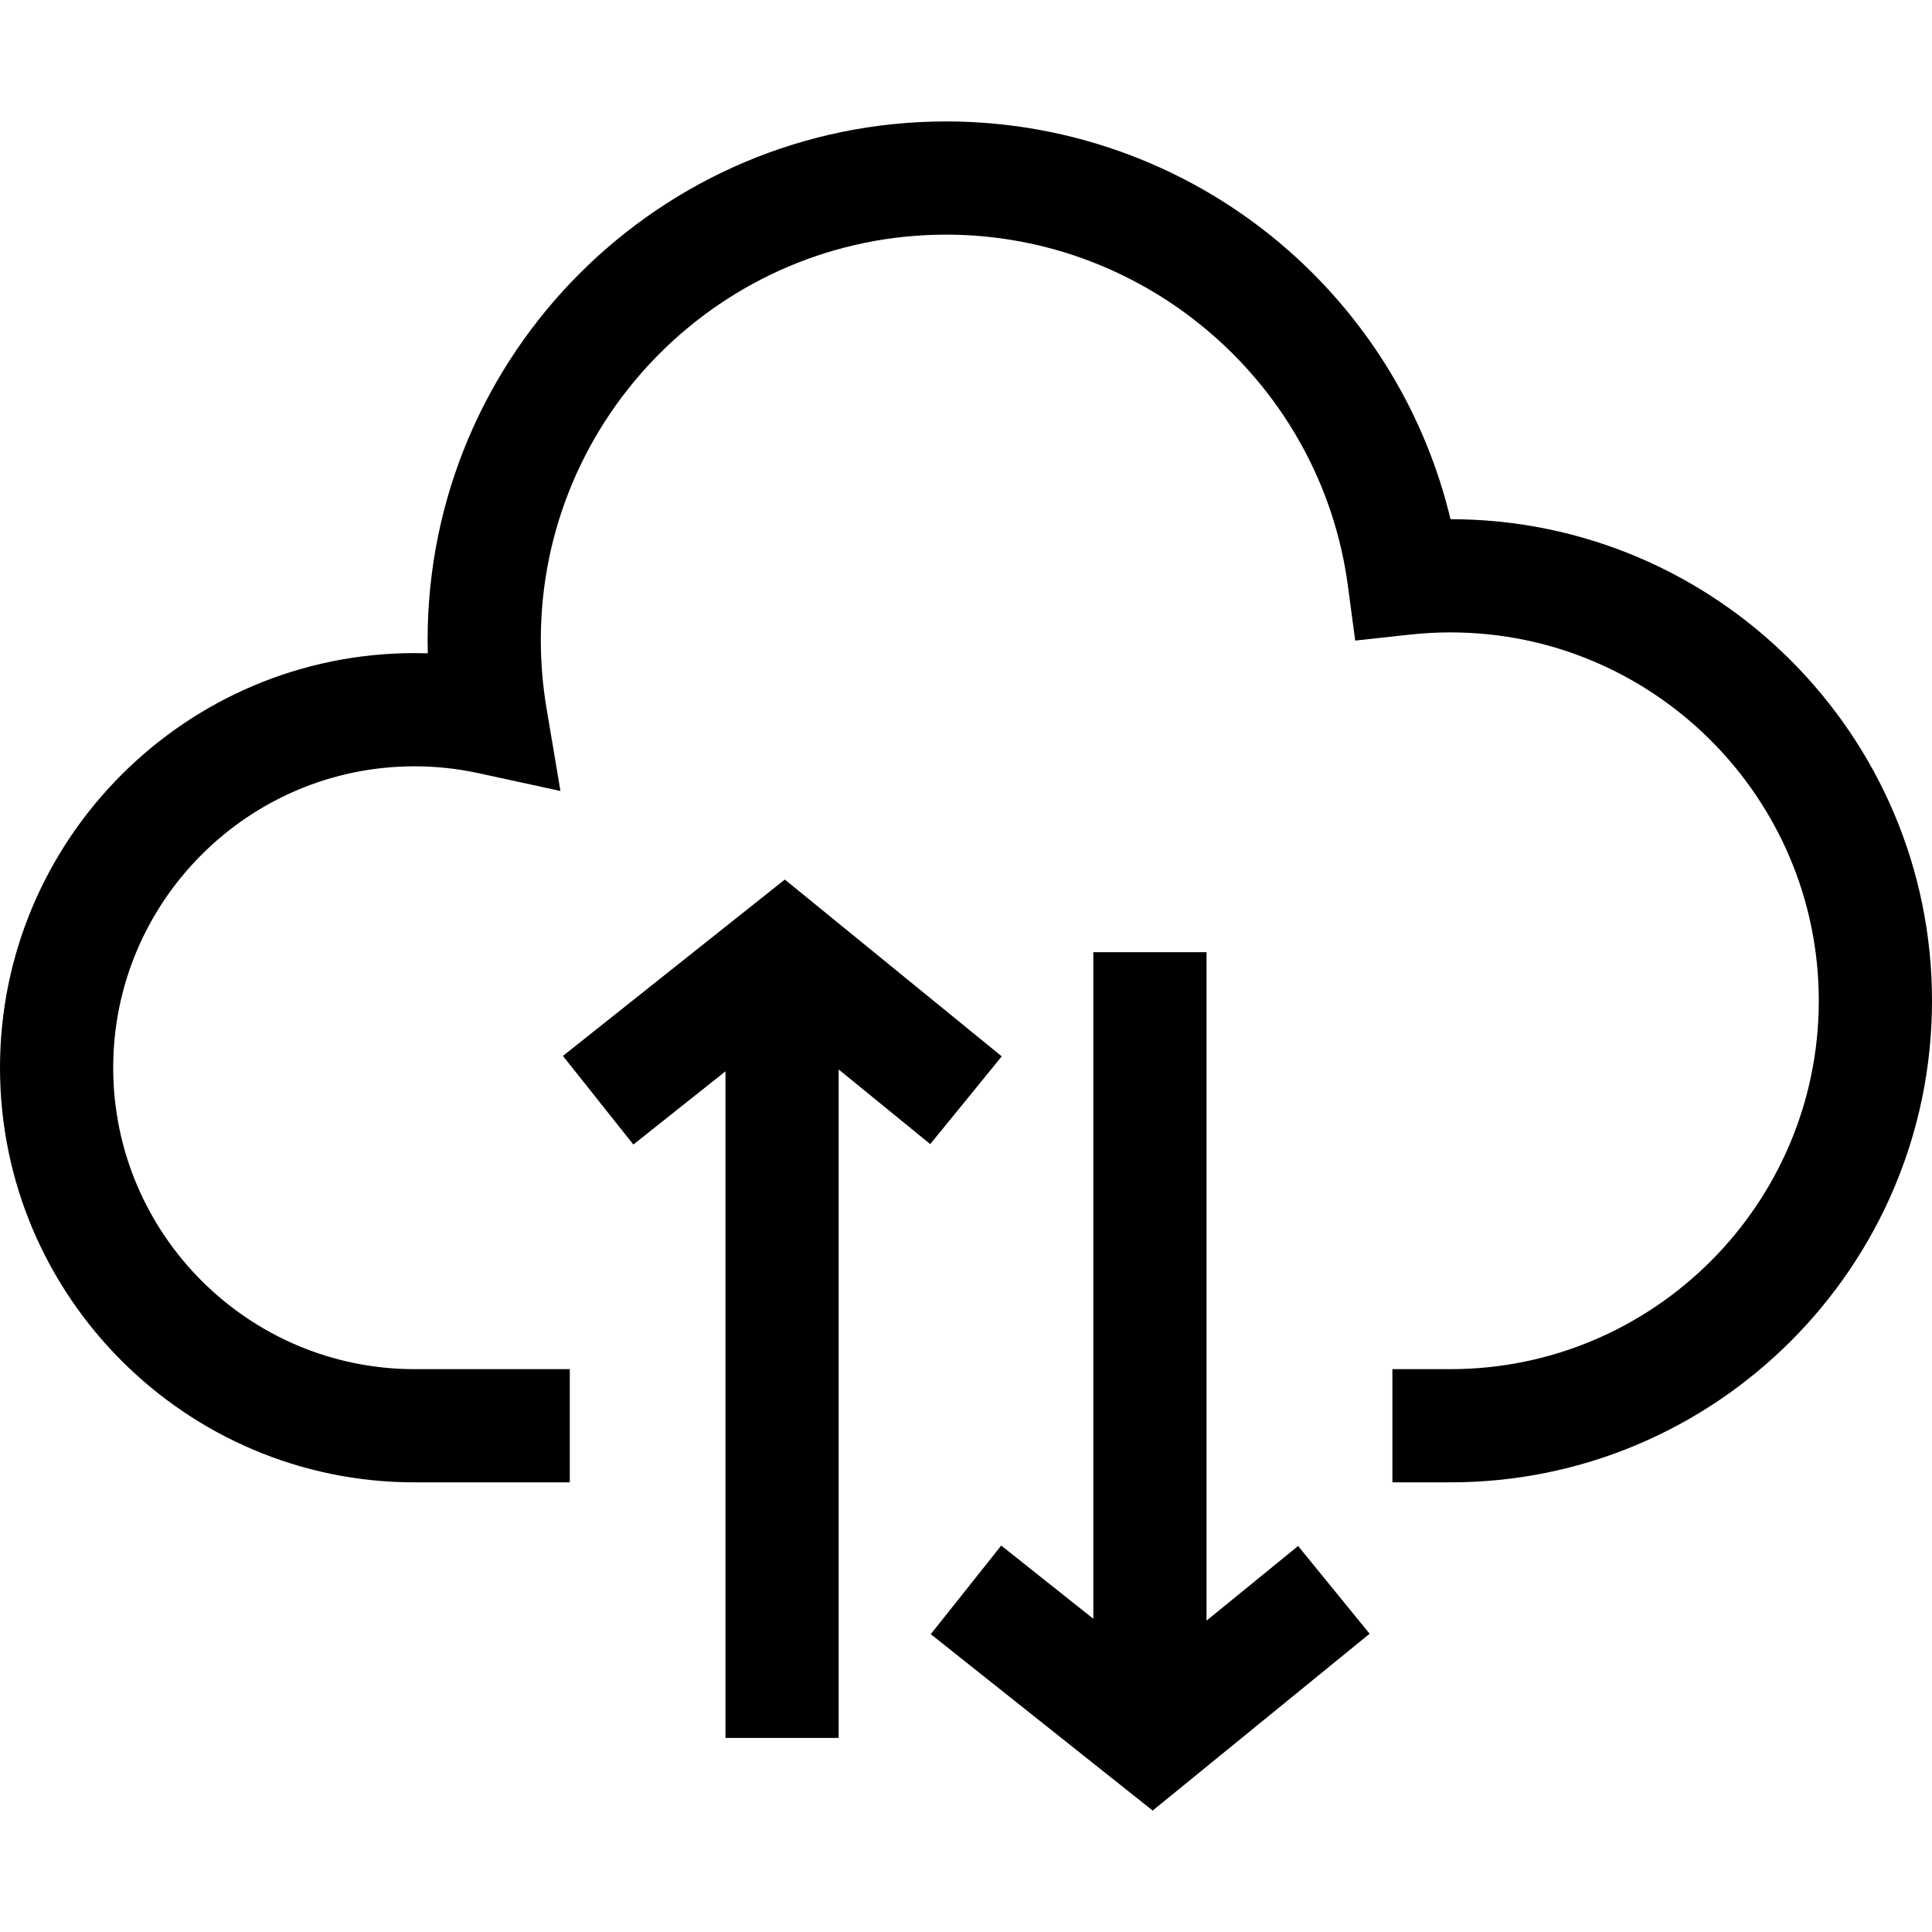 <?xml version="1.0" encoding="iso-8859-1"?>
<!-- Generator: Adobe Illustrator 19.0.0, SVG Export Plug-In . SVG Version: 6.00 Build 0)  -->
<svg version="1.1" id="Capa_1" xmlns="http://www.w3.org/2000/svg" xmlns:xlink="http://www.w3.org/1999/xlink" x="0px" y="0px"
	 viewBox="0 0 512 512" style="enable-background:new 0 0 512 512;" xml:space="preserve">
<g>
	<g>
		<path d="M384.4,137.592c-6.543-27.372-21.432-52.236-42.789-71.076c-25.098-22.141-57.372-34.335-90.877-34.335
			c-75.771,0-137.414,61.649-137.414,137.425c0,1.174,0.016,2.351,0.046,3.529c-1.162-0.037-2.325-0.056-3.486-0.056
			C49.292,173.08,0,222.371,0,282.959s49.292,109.88,109.88,109.88H151v-30h-41.12c-44.046,0-79.88-35.834-79.88-79.88
			c0-44.045,35.834-79.879,79.88-79.879c5.691,0,11.405,0.615,16.984,1.83l21.66,4.712l-3.679-21.859
			c-1.012-6.015-1.525-12.123-1.525-18.156c0-59.234,48.186-107.425,107.414-107.425c53.623,0,99.396,40.008,106.471,93.062
			l1.934,14.51l14.554-1.581c3.551-0.385,7.146-0.581,10.688-0.581c53.827,0,97.618,43.792,97.618,97.618
			c0,53.833-43.791,97.629-97.618,97.629H369v30h15.382C454.751,392.839,512,335.585,512,265.21
			C512,194.846,454.764,137.599,384.4,137.592z"/>
	</g>
</g>
<g>
	<g>
		<polygon points="207.984,233.086 149.179,279.832 167.847,303.316 192.257,283.911 192.257,460.563 222.257,460.563 
			222.257,283.422 246.523,303.201 265.477,279.947 		"/>
	</g>
</g>
<g>
	<g>
		<polygon points="344.011,409.704 319.743,429.483 319.743,252.342 289.743,252.342 289.743,428.993 265.334,409.589 
			246.666,433.074 305.47,479.819 362.964,432.959 		"/>
	</g>
</g>
<g>
</g>
<g>
</g>
<g>
</g>
<g>
</g>
<g>
</g>
<g>
</g>
<g>
</g>
<g>
</g>
<g>
</g>
<g>
</g>
<g>
</g>
<g>
</g>
<g>
</g>
<g>
</g>
<g>
</g>
</svg>
